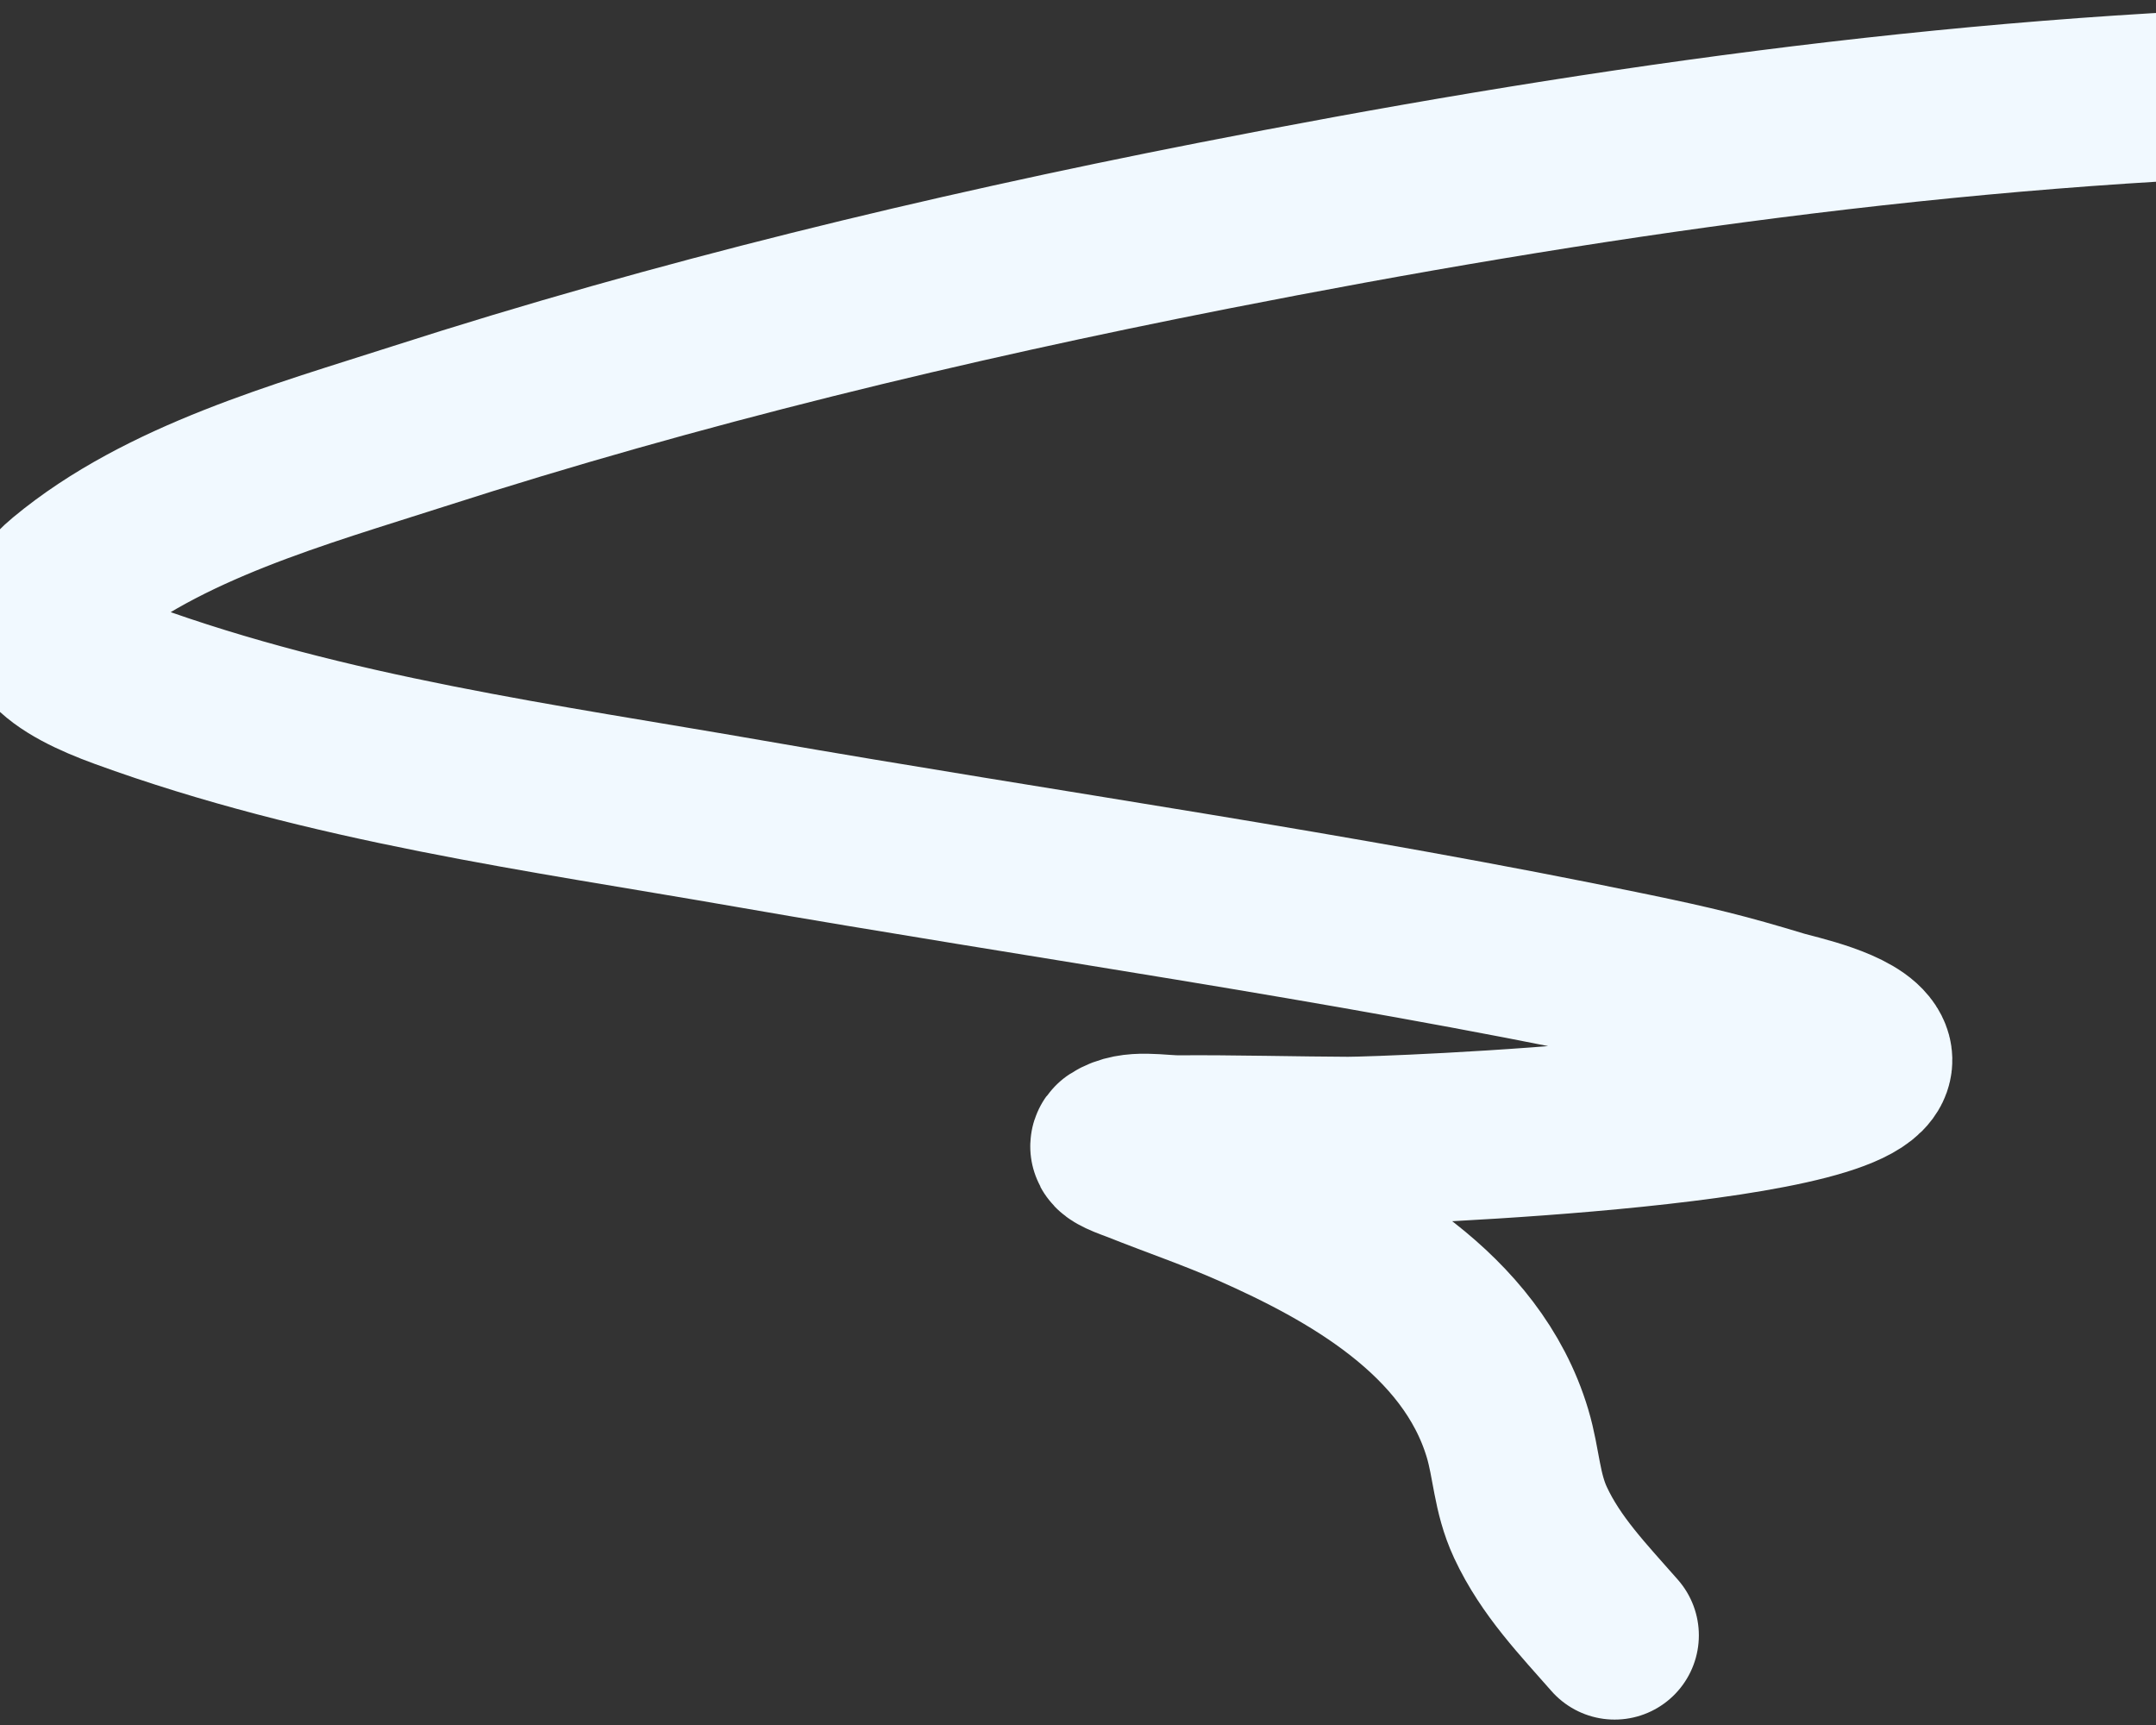 <?xml version="1.0" encoding="UTF-8"?> <svg xmlns="http://www.w3.org/2000/svg" width="1280" height="1024" viewBox="0 0 1280 1024" fill="none"><rect x="0" y="0" width="1280" height="1024" fill="#333333" stroke="none"/> <path d="M1385.96 53.357C1159.51 58.656 936.705 91.449 719.975 134.057C560.246 165.458 402.156 203.665 248.867 252.977C178.771 275.526 97.059 297.934 39.667 345.623C4.969 374.455 37.762 393.51 73.269 406.462C194.739 450.776 322.777 467.658 444.847 488.939C619.368 519.365 793.957 543.658 968.585 579.992C1005.7 587.712 1023.24 591.972 1057.02 602.208C1065.53 604.787 1101.29 612.027 1108.09 625.413C1128.67 665.961 822.69 677.39 800.177 677.33C773.226 677.257 728.547 676.178 700.541 676.458C687.631 676.587 672.683 672.779 662.352 679.519C658.621 681.955 670.995 685.88 675.673 687.745C698.379 696.79 721.142 704.517 743.709 714.516C800.747 739.787 873.611 779.416 894.986 850.855C900.395 868.932 900.33 885.938 908.635 903.796C920.718 929.775 940.215 949.805 958.596 970.787" stroke="#F1F9FF" stroke-width="100" stroke-linecap="round"></path> </svg> 